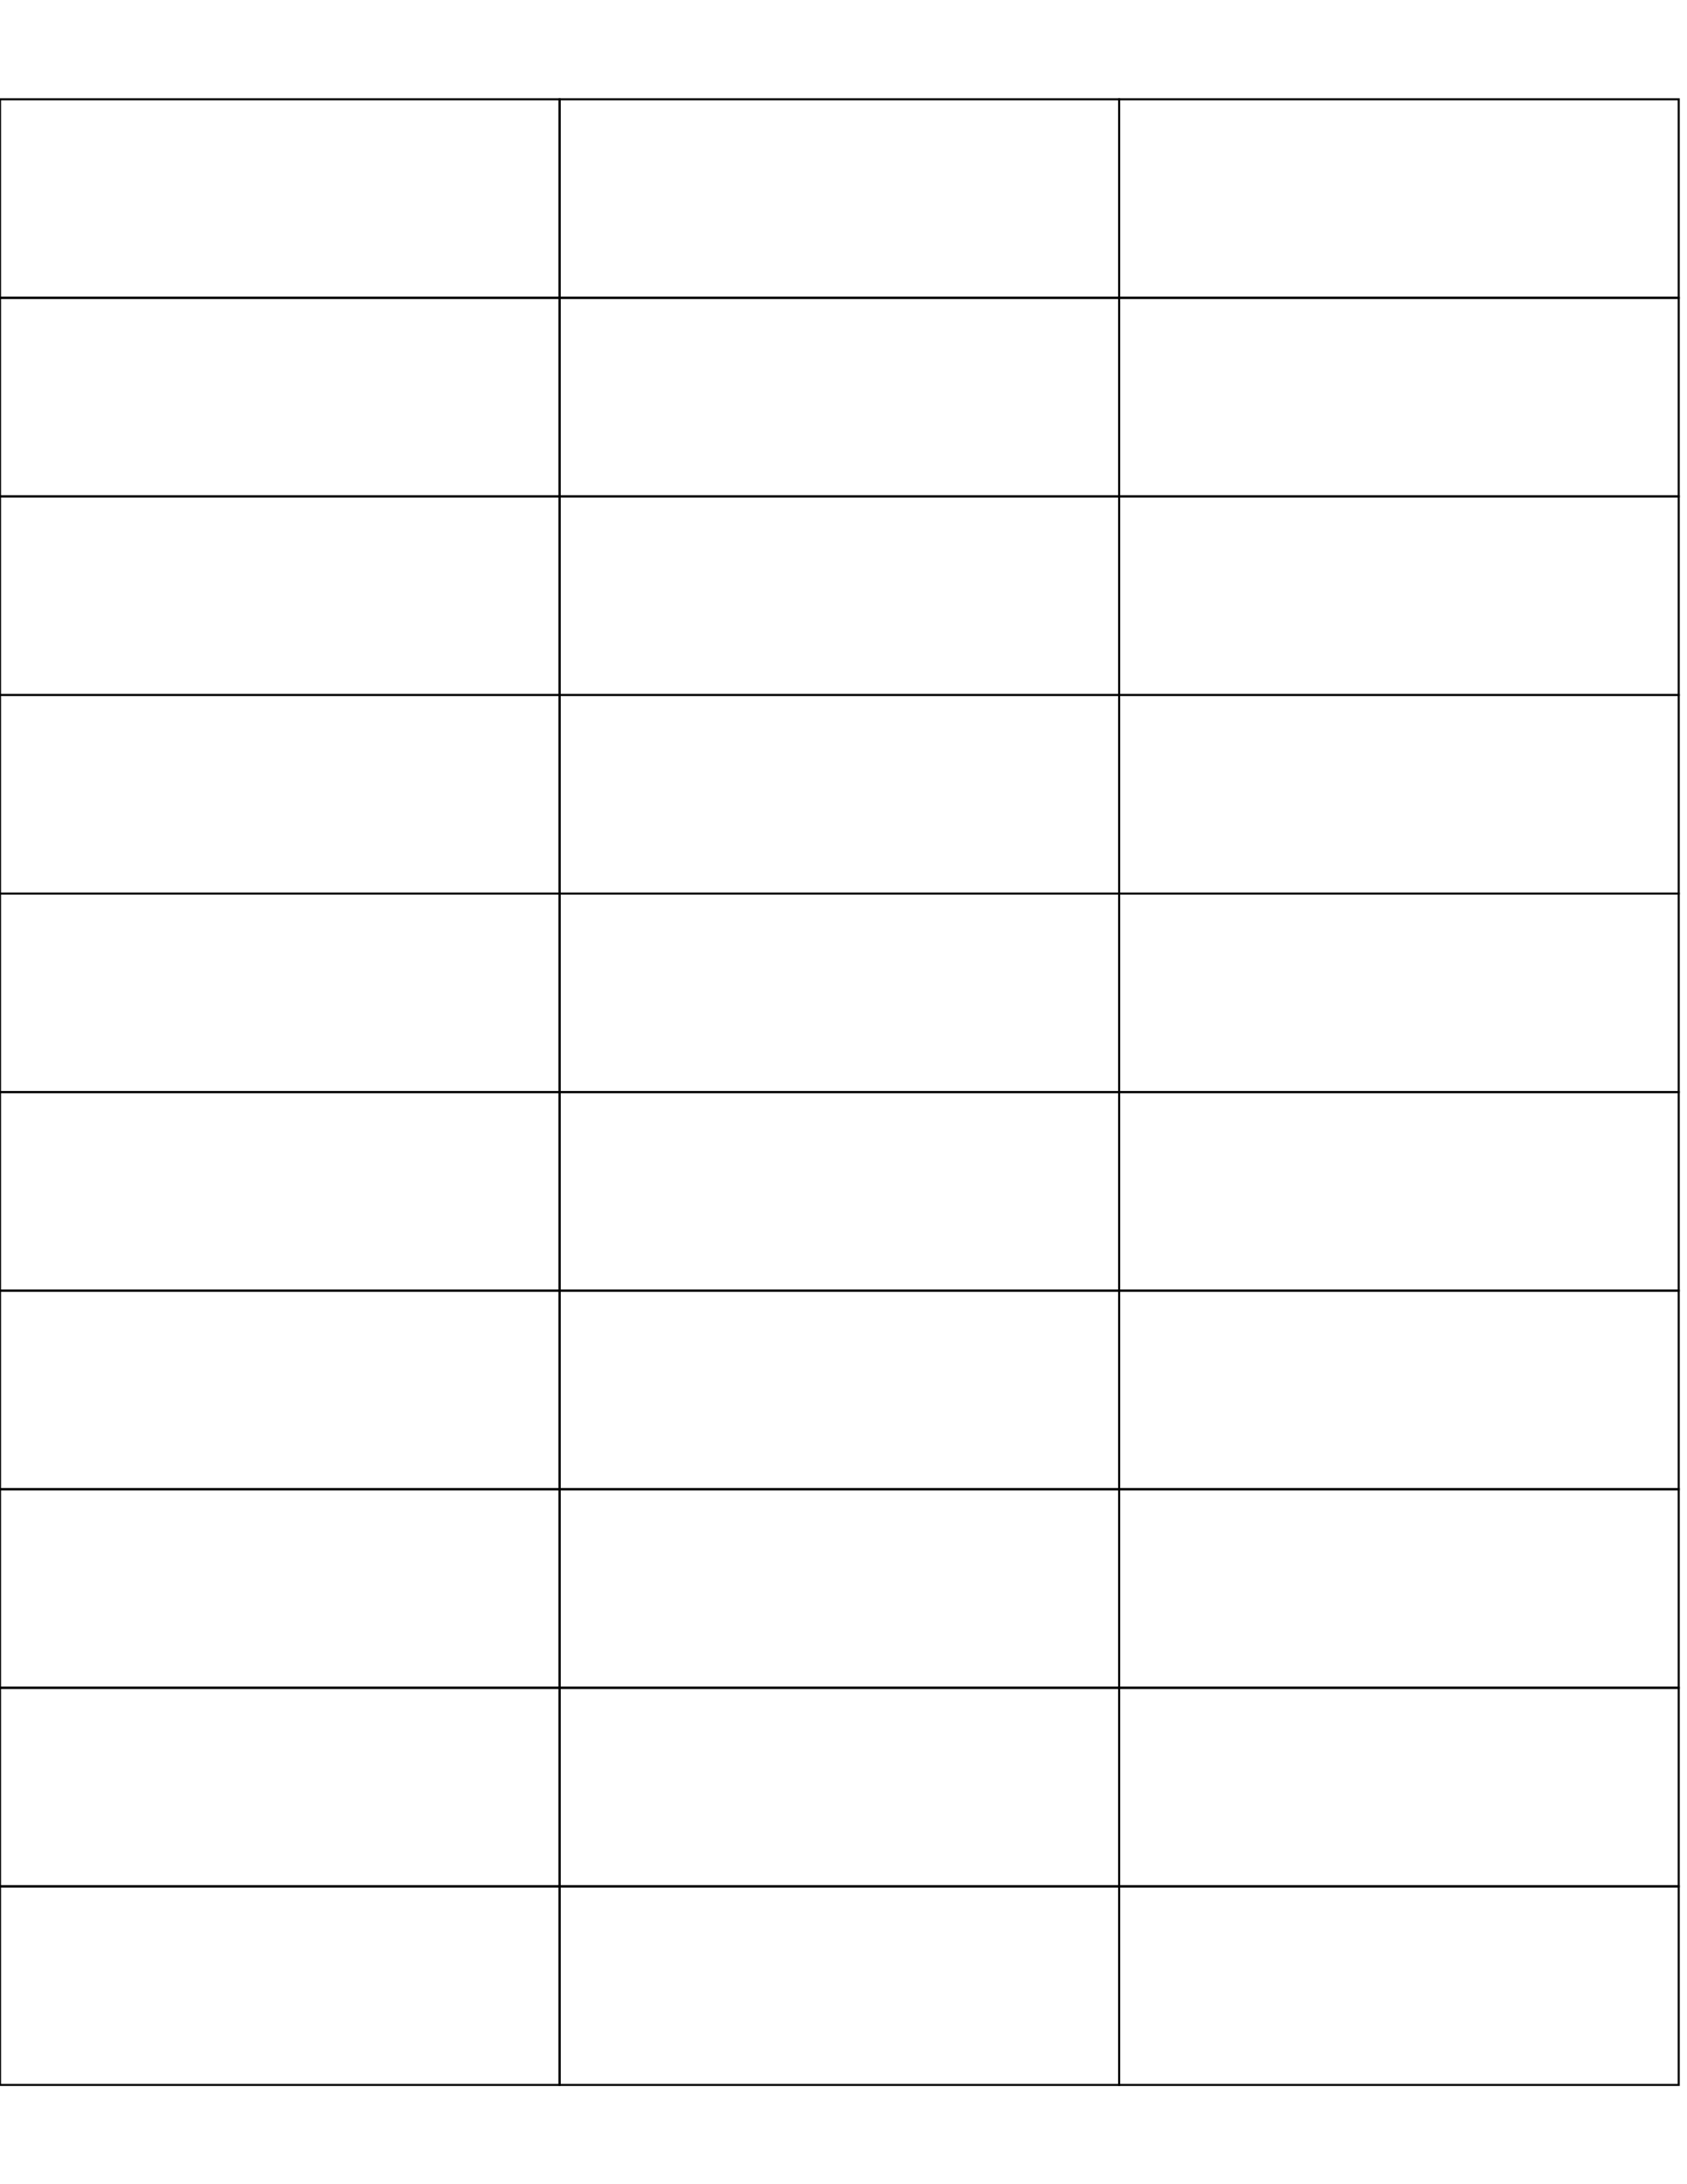   <svg xmlns="http://www.w3.org/2000/svg"
       width="612.0pt"
       height="792.0pt">

        <rect
              x="0.0pt"
              y="36.0pt"
              width="203.0pt"
              height="72.0pt"
              stroke="black"
              fill="none"
        />
        <rect
              x="203.0pt"
              y="36.0pt"
              width="203.0pt"
              height="72.0pt"
              stroke="black"
              fill="none"
        />
        <rect
              x="406.0pt"
              y="36.0pt"
              width="203.0pt"
              height="72.0pt"
              stroke="black"
              fill="none"
        />
        <rect
              x="0.0pt"
              y="108.0pt"
              width="203.0pt"
              height="72.0pt"
              stroke="black"
              fill="none"
        />
        <rect
              x="203.0pt"
              y="108.0pt"
              width="203.0pt"
              height="72.0pt"
              stroke="black"
              fill="none"
        />
        <rect
              x="406.0pt"
              y="108.0pt"
              width="203.0pt"
              height="72.0pt"
              stroke="black"
              fill="none"
        />
        <rect
              x="0.0pt"
              y="180.0pt"
              width="203.0pt"
              height="72.0pt"
              stroke="black"
              fill="none"
        />
        <rect
              x="203.0pt"
              y="180.0pt"
              width="203.0pt"
              height="72.0pt"
              stroke="black"
              fill="none"
        />
        <rect
              x="406.0pt"
              y="180.0pt"
              width="203.0pt"
              height="72.0pt"
              stroke="black"
              fill="none"
        />
        <rect
              x="0.0pt"
              y="252.0pt"
              width="203.0pt"
              height="72.0pt"
              stroke="black"
              fill="none"
        />
        <rect
              x="203.0pt"
              y="252.0pt"
              width="203.0pt"
              height="72.0pt"
              stroke="black"
              fill="none"
        />
        <rect
              x="406.0pt"
              y="252.0pt"
              width="203.0pt"
              height="72.0pt"
              stroke="black"
              fill="none"
        />
        <rect
              x="0.0pt"
              y="324.0pt"
              width="203.0pt"
              height="72.0pt"
              stroke="black"
              fill="none"
        />
        <rect
              x="203.0pt"
              y="324.0pt"
              width="203.0pt"
              height="72.0pt"
              stroke="black"
              fill="none"
        />
        <rect
              x="406.0pt"
              y="324.0pt"
              width="203.0pt"
              height="72.0pt"
              stroke="black"
              fill="none"
        />
        <rect
              x="0.0pt"
              y="396.0pt"
              width="203.0pt"
              height="72.0pt"
              stroke="black"
              fill="none"
        />
        <rect
              x="203.0pt"
              y="396.0pt"
              width="203.0pt"
              height="72.0pt"
              stroke="black"
              fill="none"
        />
        <rect
              x="406.0pt"
              y="396.0pt"
              width="203.0pt"
              height="72.0pt"
              stroke="black"
              fill="none"
        />
        <rect
              x="0.0pt"
              y="468.0pt"
              width="203.0pt"
              height="72.0pt"
              stroke="black"
              fill="none"
        />
        <rect
              x="203.0pt"
              y="468.0pt"
              width="203.0pt"
              height="72.0pt"
              stroke="black"
              fill="none"
        />
        <rect
              x="406.0pt"
              y="468.0pt"
              width="203.0pt"
              height="72.0pt"
              stroke="black"
              fill="none"
        />
        <rect
              x="0.0pt"
              y="540.0pt"
              width="203.0pt"
              height="72.0pt"
              stroke="black"
              fill="none"
        />
        <rect
              x="203.0pt"
              y="540.0pt"
              width="203.0pt"
              height="72.0pt"
              stroke="black"
              fill="none"
        />
        <rect
              x="406.0pt"
              y="540.0pt"
              width="203.0pt"
              height="72.0pt"
              stroke="black"
              fill="none"
        />
        <rect
              x="0.0pt"
              y="612.0pt"
              width="203.0pt"
              height="72.0pt"
              stroke="black"
              fill="none"
        />
        <rect
              x="203.0pt"
              y="612.0pt"
              width="203.0pt"
              height="72.0pt"
              stroke="black"
              fill="none"
        />
        <rect
              x="406.0pt"
              y="612.0pt"
              width="203.0pt"
              height="72.0pt"
              stroke="black"
              fill="none"
        />
        <rect
              x="0.0pt"
              y="684.0pt"
              width="203.0pt"
              height="72.0pt"
              stroke="black"
              fill="none"
        />
        <rect
              x="203.0pt"
              y="684.0pt"
              width="203.0pt"
              height="72.0pt"
              stroke="black"
              fill="none"
        />
        <rect
              x="406.0pt"
              y="684.0pt"
              width="203.0pt"
              height="72.0pt"
              stroke="black"
              fill="none"
        />
  </svg>
